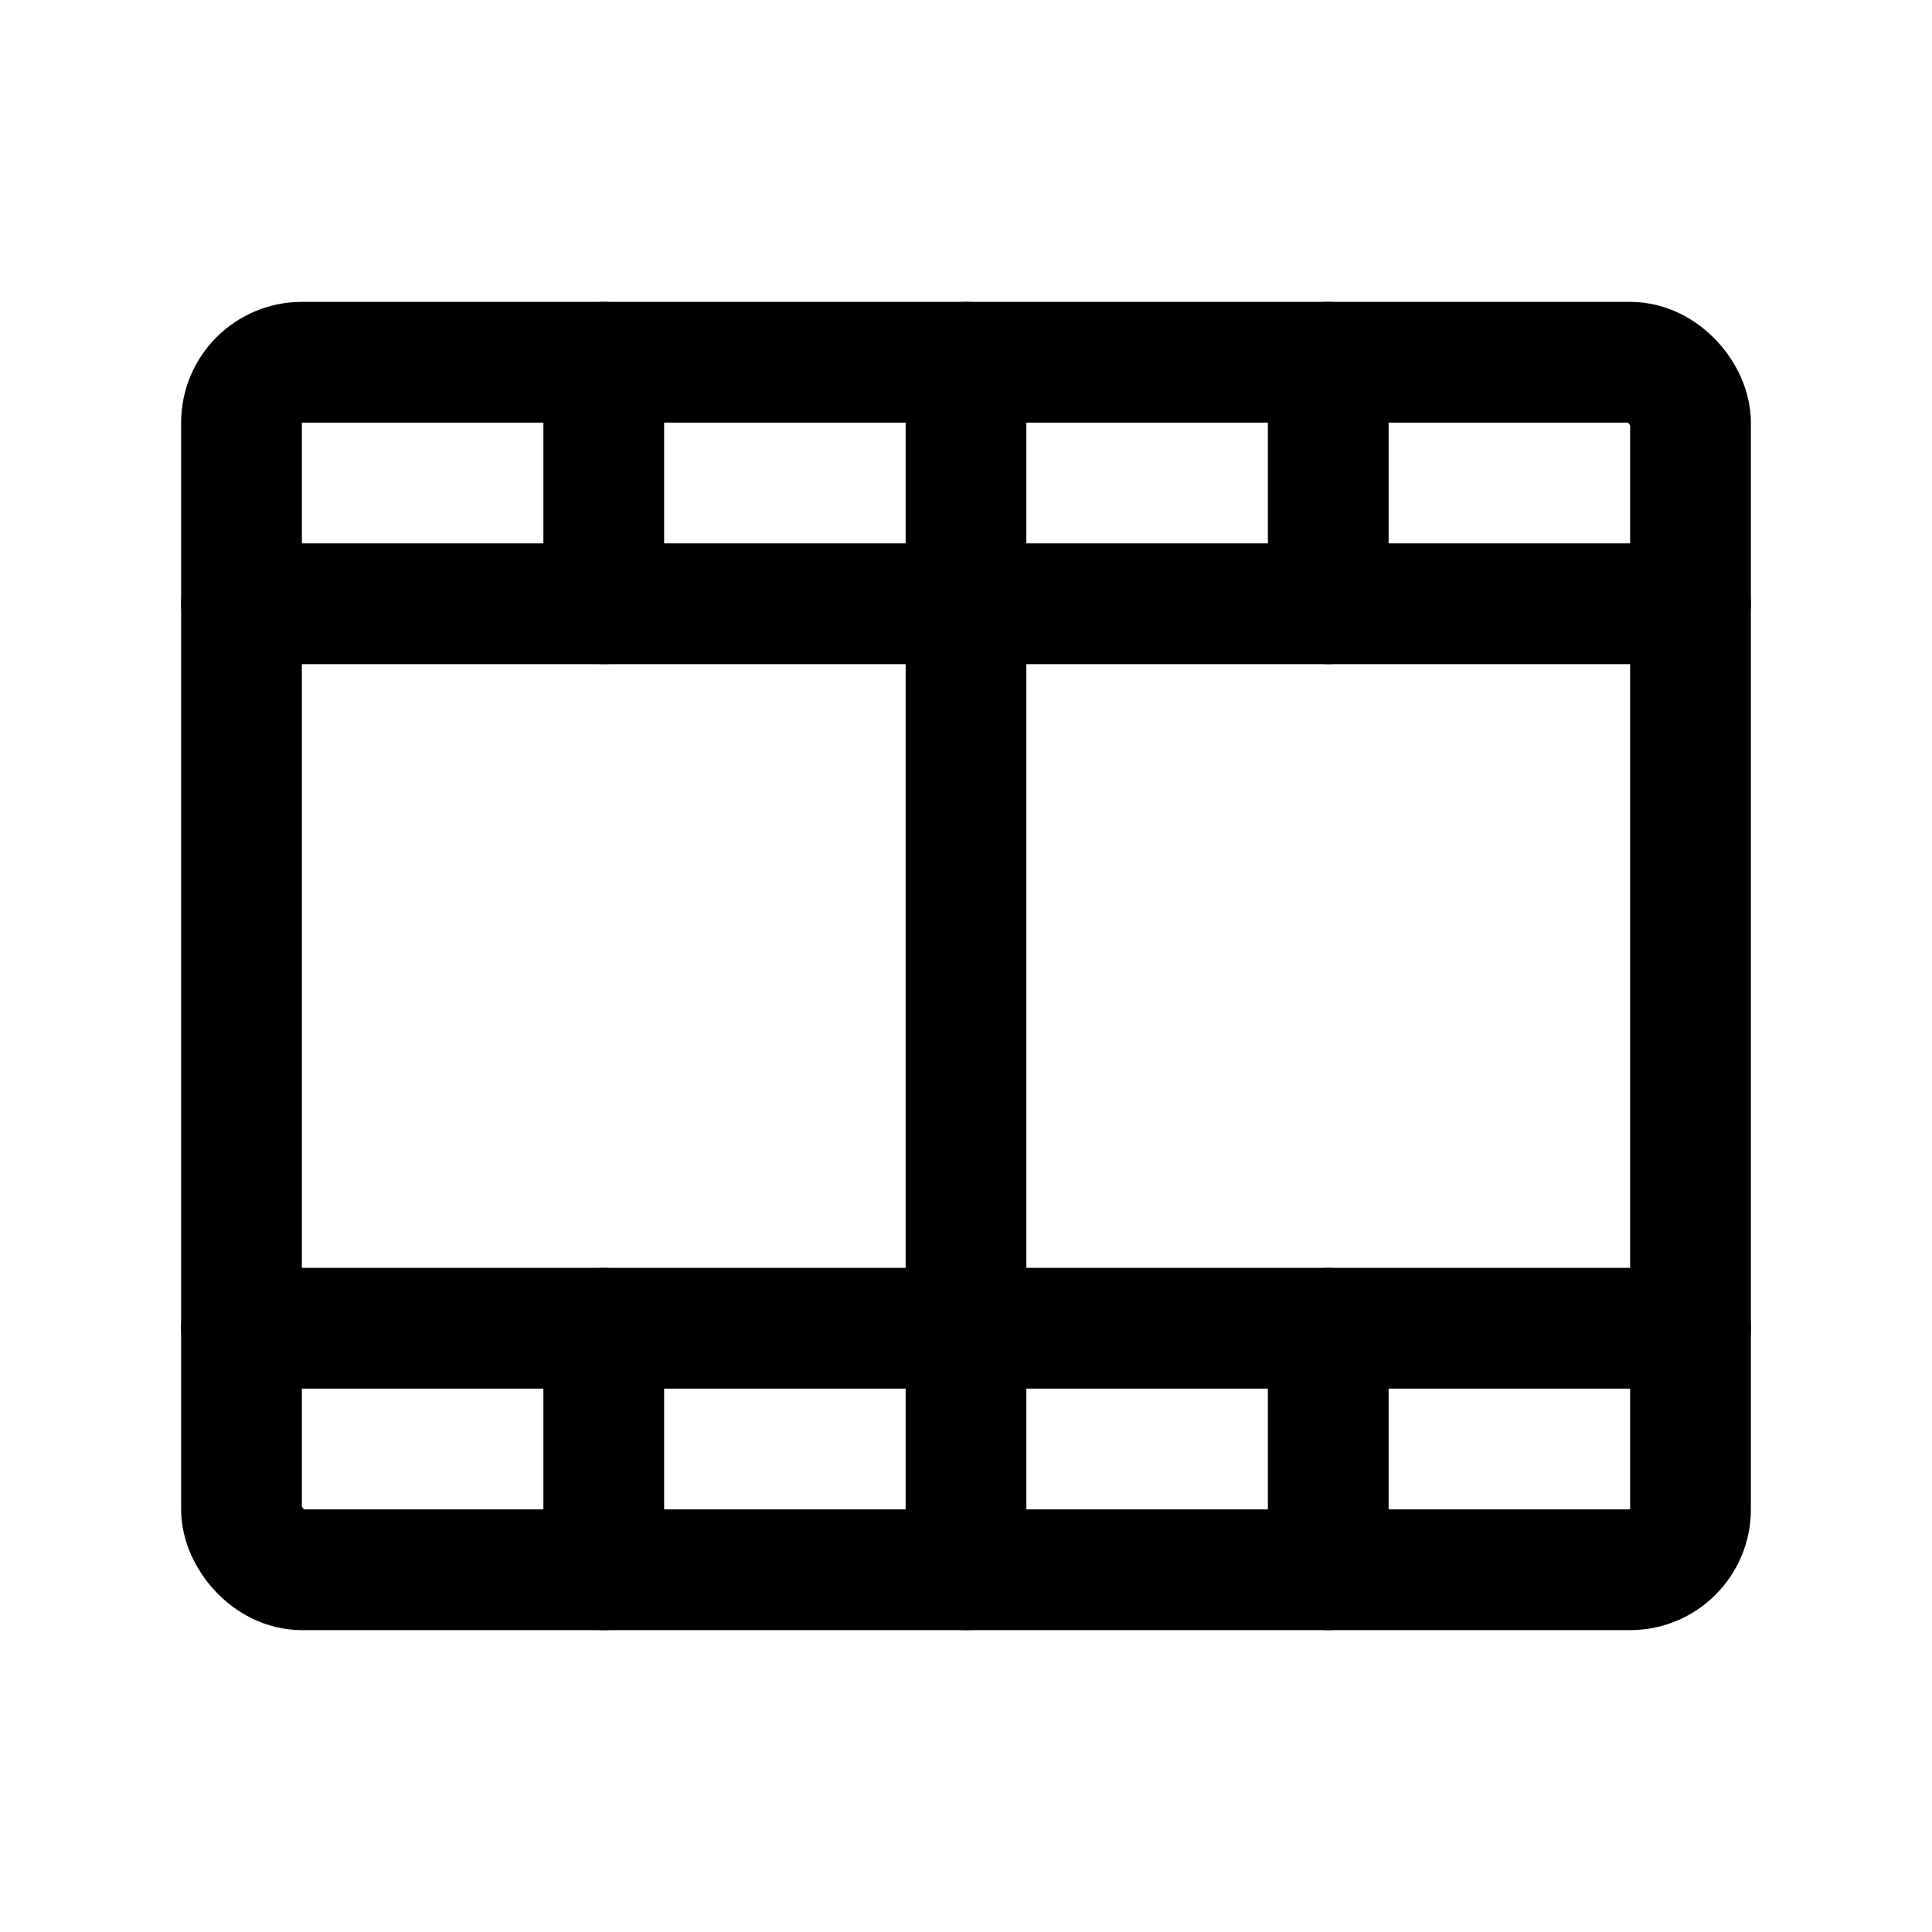 <svg xmlns="http://www.w3.org/2000/svg" viewBox="0 0 256 256"><rect width="256" height="256" fill="none"/><rect x="32" y="48" width="192" height="160" rx="8" fill="none" stroke="#000" stroke-linecap="round" stroke-linejoin="round" stroke-width="16"/><line x1="128" y1="48" x2="128" y2="208" fill="none" stroke="#000" stroke-linecap="round" stroke-linejoin="round" stroke-width="16"/><line x1="32" y1="80" x2="224" y2="80" fill="none" stroke="#000" stroke-linecap="round" stroke-linejoin="round" stroke-width="16"/><line x1="32" y1="176" x2="224" y2="176" fill="none" stroke="#000" stroke-linecap="round" stroke-linejoin="round" stroke-width="16"/><line x1="80" y1="48" x2="80" y2="80" fill="none" stroke="#000" stroke-linecap="round" stroke-linejoin="round" stroke-width="16"/><line x1="176" y1="48" x2="176" y2="80" fill="none" stroke="#000" stroke-linecap="round" stroke-linejoin="round" stroke-width="16"/><line x1="80" y1="176" x2="80" y2="208" fill="none" stroke="#000" stroke-linecap="round" stroke-linejoin="round" stroke-width="16"/><line x1="176" y1="176" x2="176" y2="208" fill="none" stroke="#000" stroke-linecap="round" stroke-linejoin="round" stroke-width="16"/></svg>